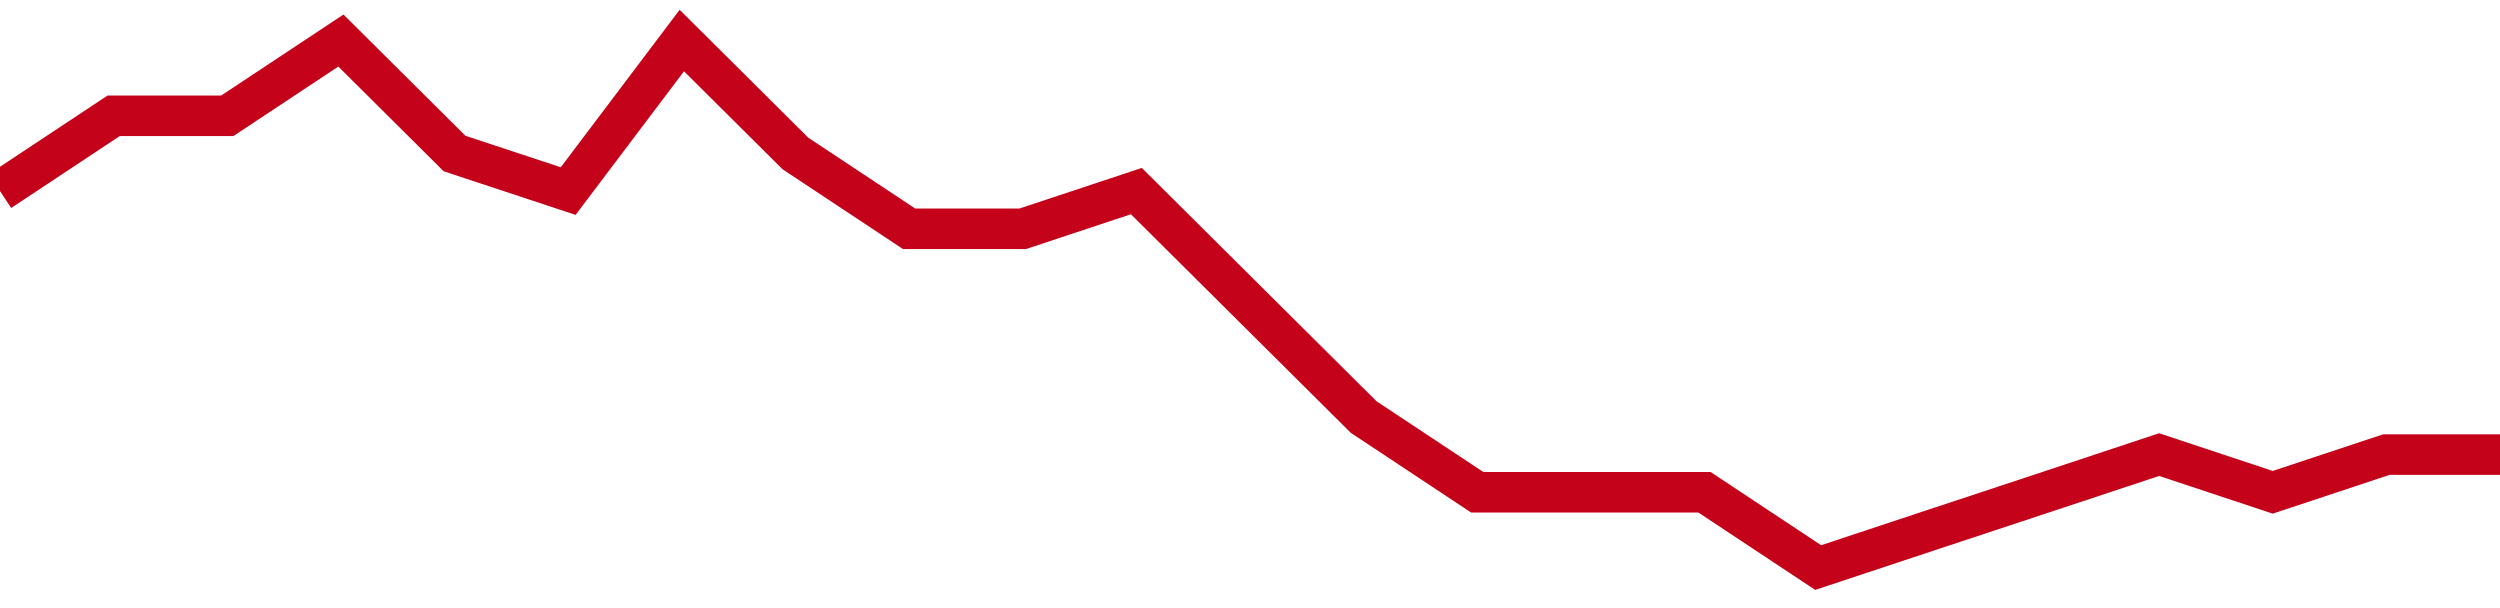 <!-- Generated with https://github.com/jxxe/sparkline/ --><svg viewBox="0 0 185 45" class="sparkline" xmlns="http://www.w3.org/2000/svg"><path class="sparkline--fill" d="M 0 14.14 L 0 14.14 L 8.409 8.57 L 16.818 8.57 L 25.227 3 L 33.636 11.36 L 42.045 14.14 L 50.455 3 L 58.864 11.36 L 67.273 16.93 L 75.682 16.93 L 84.091 14.14 L 92.5 22.5 L 100.909 30.86 L 109.318 36.43 L 117.727 36.43 L 126.136 36.43 L 134.545 42 L 142.955 39.21 L 151.364 36.43 L 159.773 33.64 L 168.182 36.43 L 176.591 33.64 L 185 33.64 V 45 L 0 45 Z" stroke="none" fill="none" ></path><path class="sparkline--line" d="M 0 14.14 L 0 14.14 L 8.409 8.57 L 16.818 8.57 L 25.227 3 L 33.636 11.36 L 42.045 14.14 L 50.455 3 L 58.864 11.36 L 67.273 16.93 L 75.682 16.93 L 84.091 14.14 L 92.5 22.5 L 100.909 30.86 L 109.318 36.43 L 117.727 36.43 L 126.136 36.43 L 134.545 42 L 142.955 39.21 L 151.364 36.43 L 159.773 33.64 L 168.182 36.43 L 176.591 33.64 L 185 33.64" fill="none" stroke-width="3" stroke="#C4021A" ></path></svg>